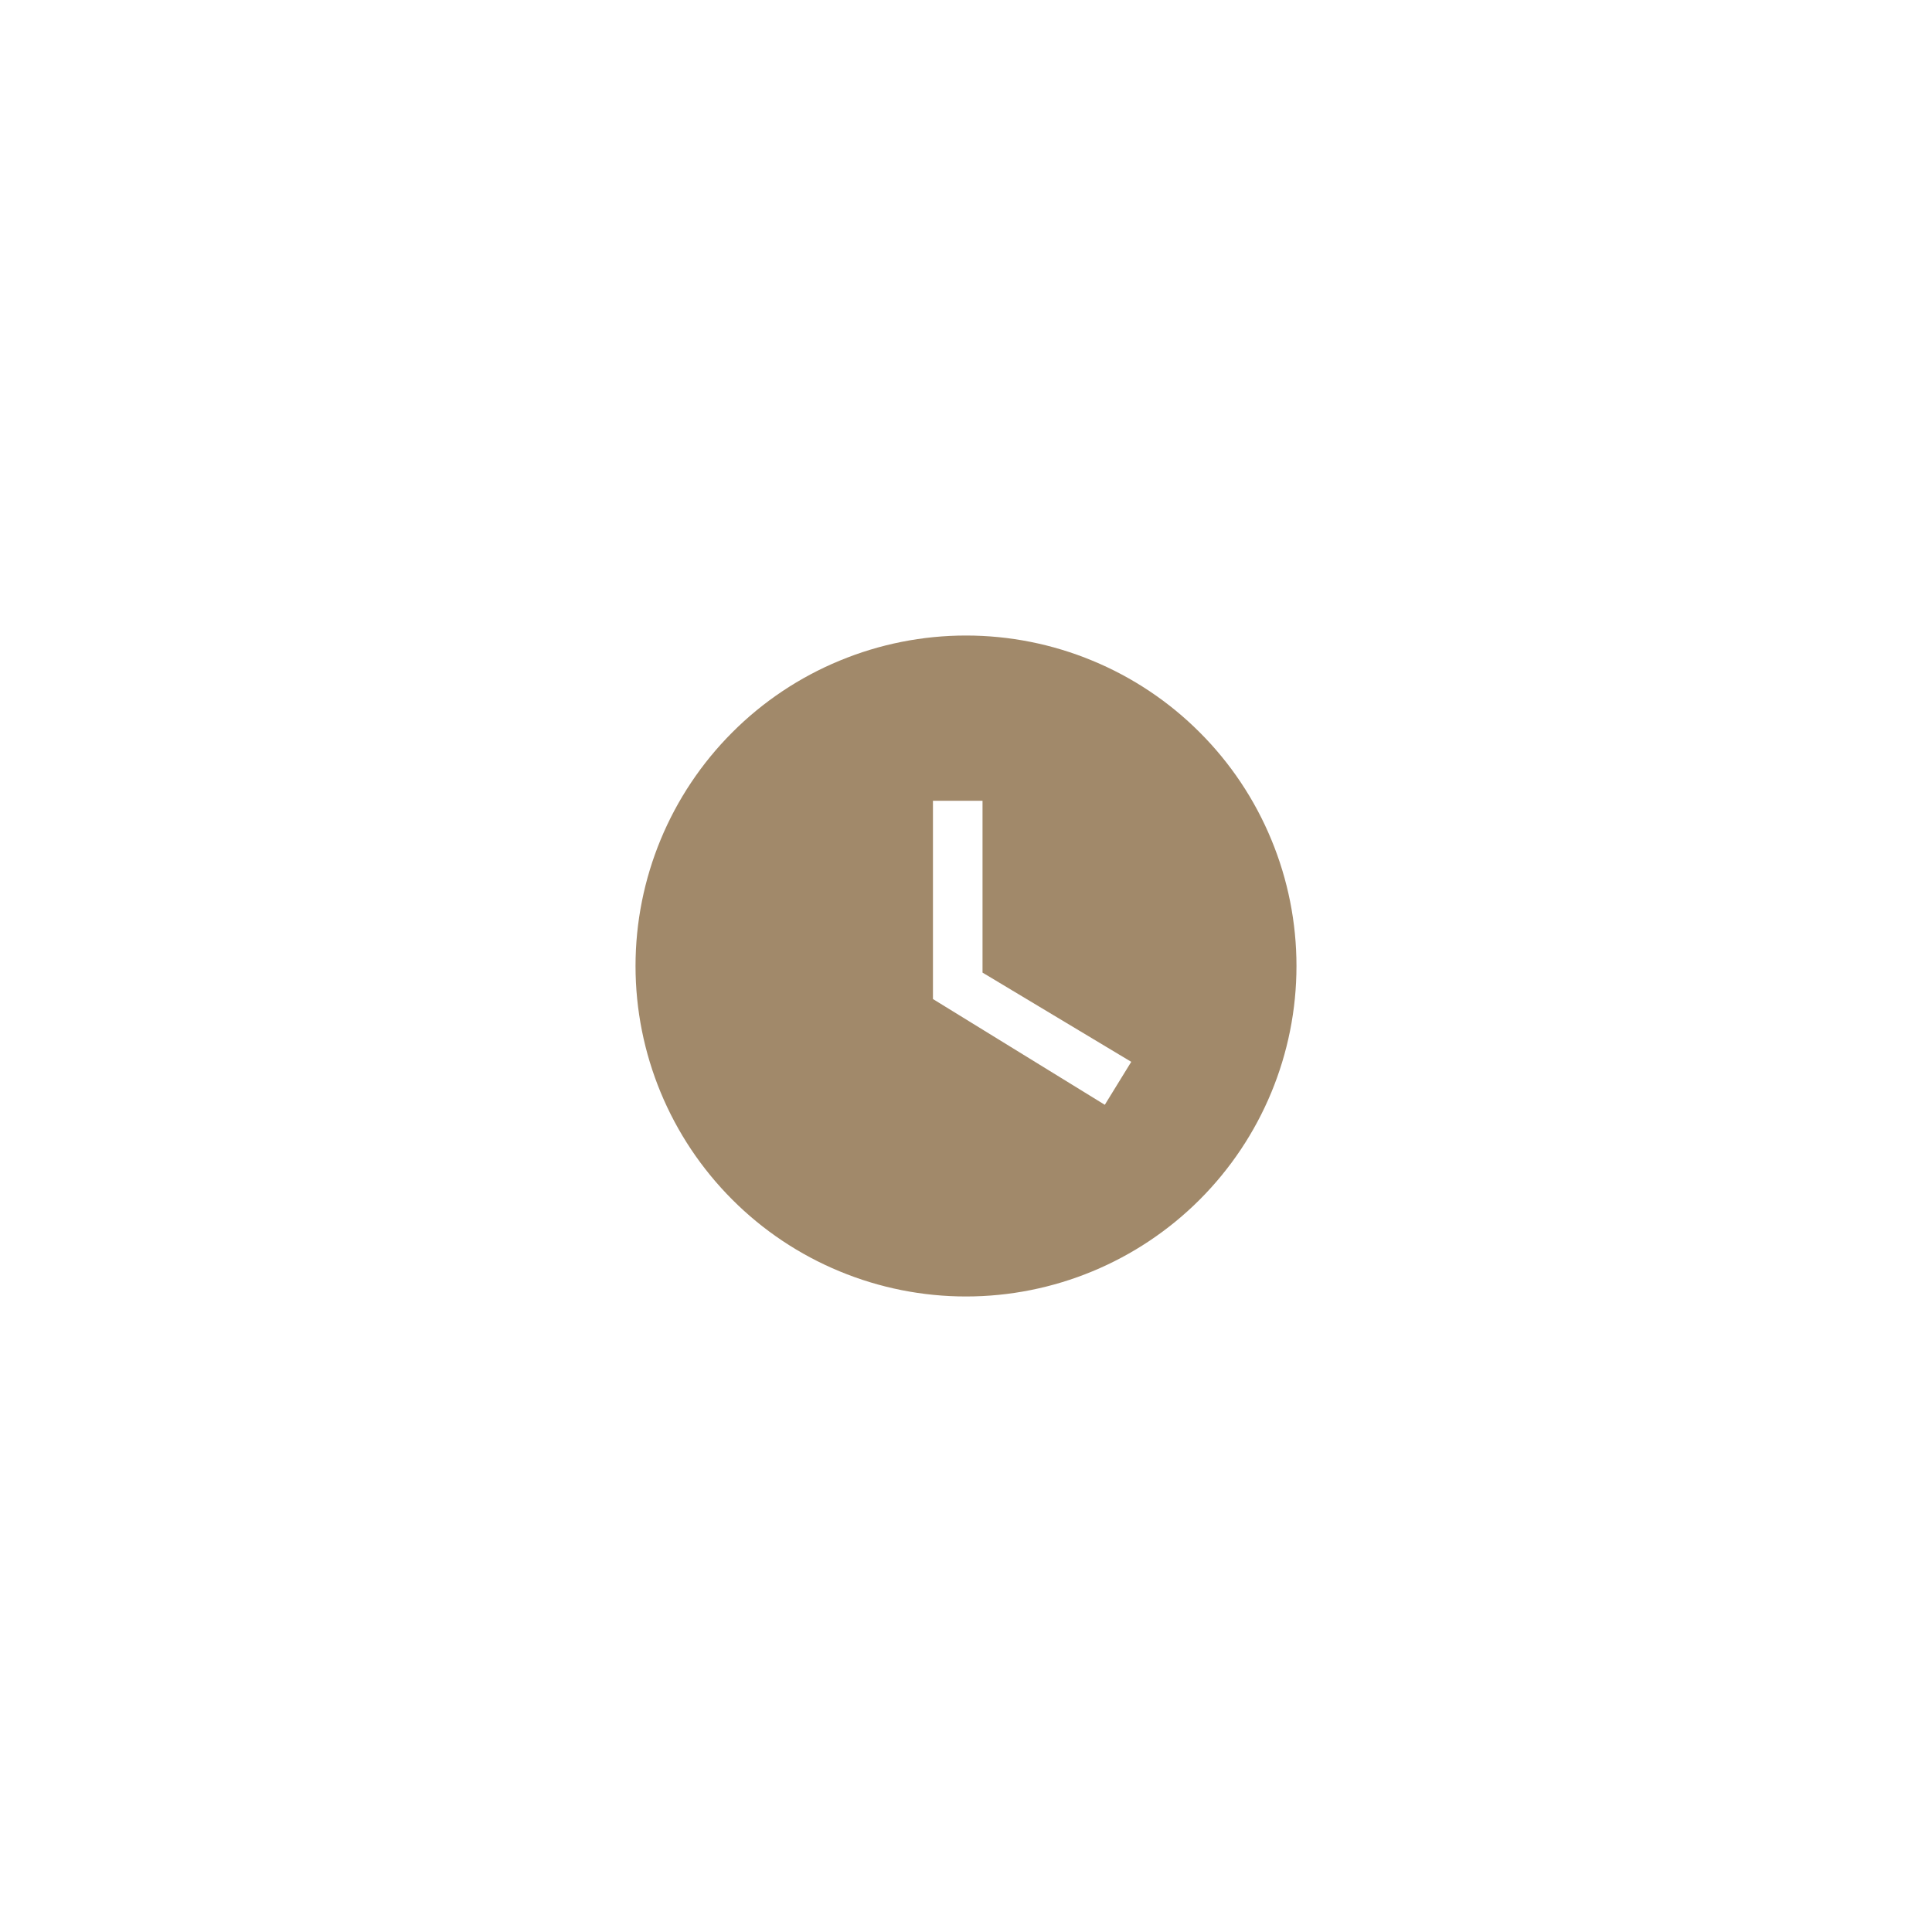 <?xml version="1.0" encoding="UTF-8"?> <svg xmlns="http://www.w3.org/2000/svg" width="38" height="38" viewBox="0 0 38 38" fill="none"><rect width="38" height="38" fill="white"></rect><path d="M19 12.5C18.146 12.5 17.301 12.668 16.513 12.995C15.724 13.321 15.007 13.8 14.404 14.404C13.185 15.623 12.5 17.276 12.5 19C12.5 20.724 13.185 22.377 14.404 23.596C15.007 24.2 15.724 24.679 16.513 25.005C17.301 25.332 18.146 25.5 19 25.5C20.724 25.5 22.377 24.815 23.596 23.596C24.815 22.377 25.5 20.724 25.5 19C25.5 18.146 25.332 17.301 25.005 16.513C24.679 15.724 24.2 15.007 23.596 14.404C22.993 13.8 22.276 13.321 21.487 12.995C20.699 12.668 19.854 12.5 19 12.5ZM21.73 21.73L18.35 19.65V15.75H19.325V19.13L22.25 20.885L21.73 21.73Z" fill="#A1896A"></path></svg> 